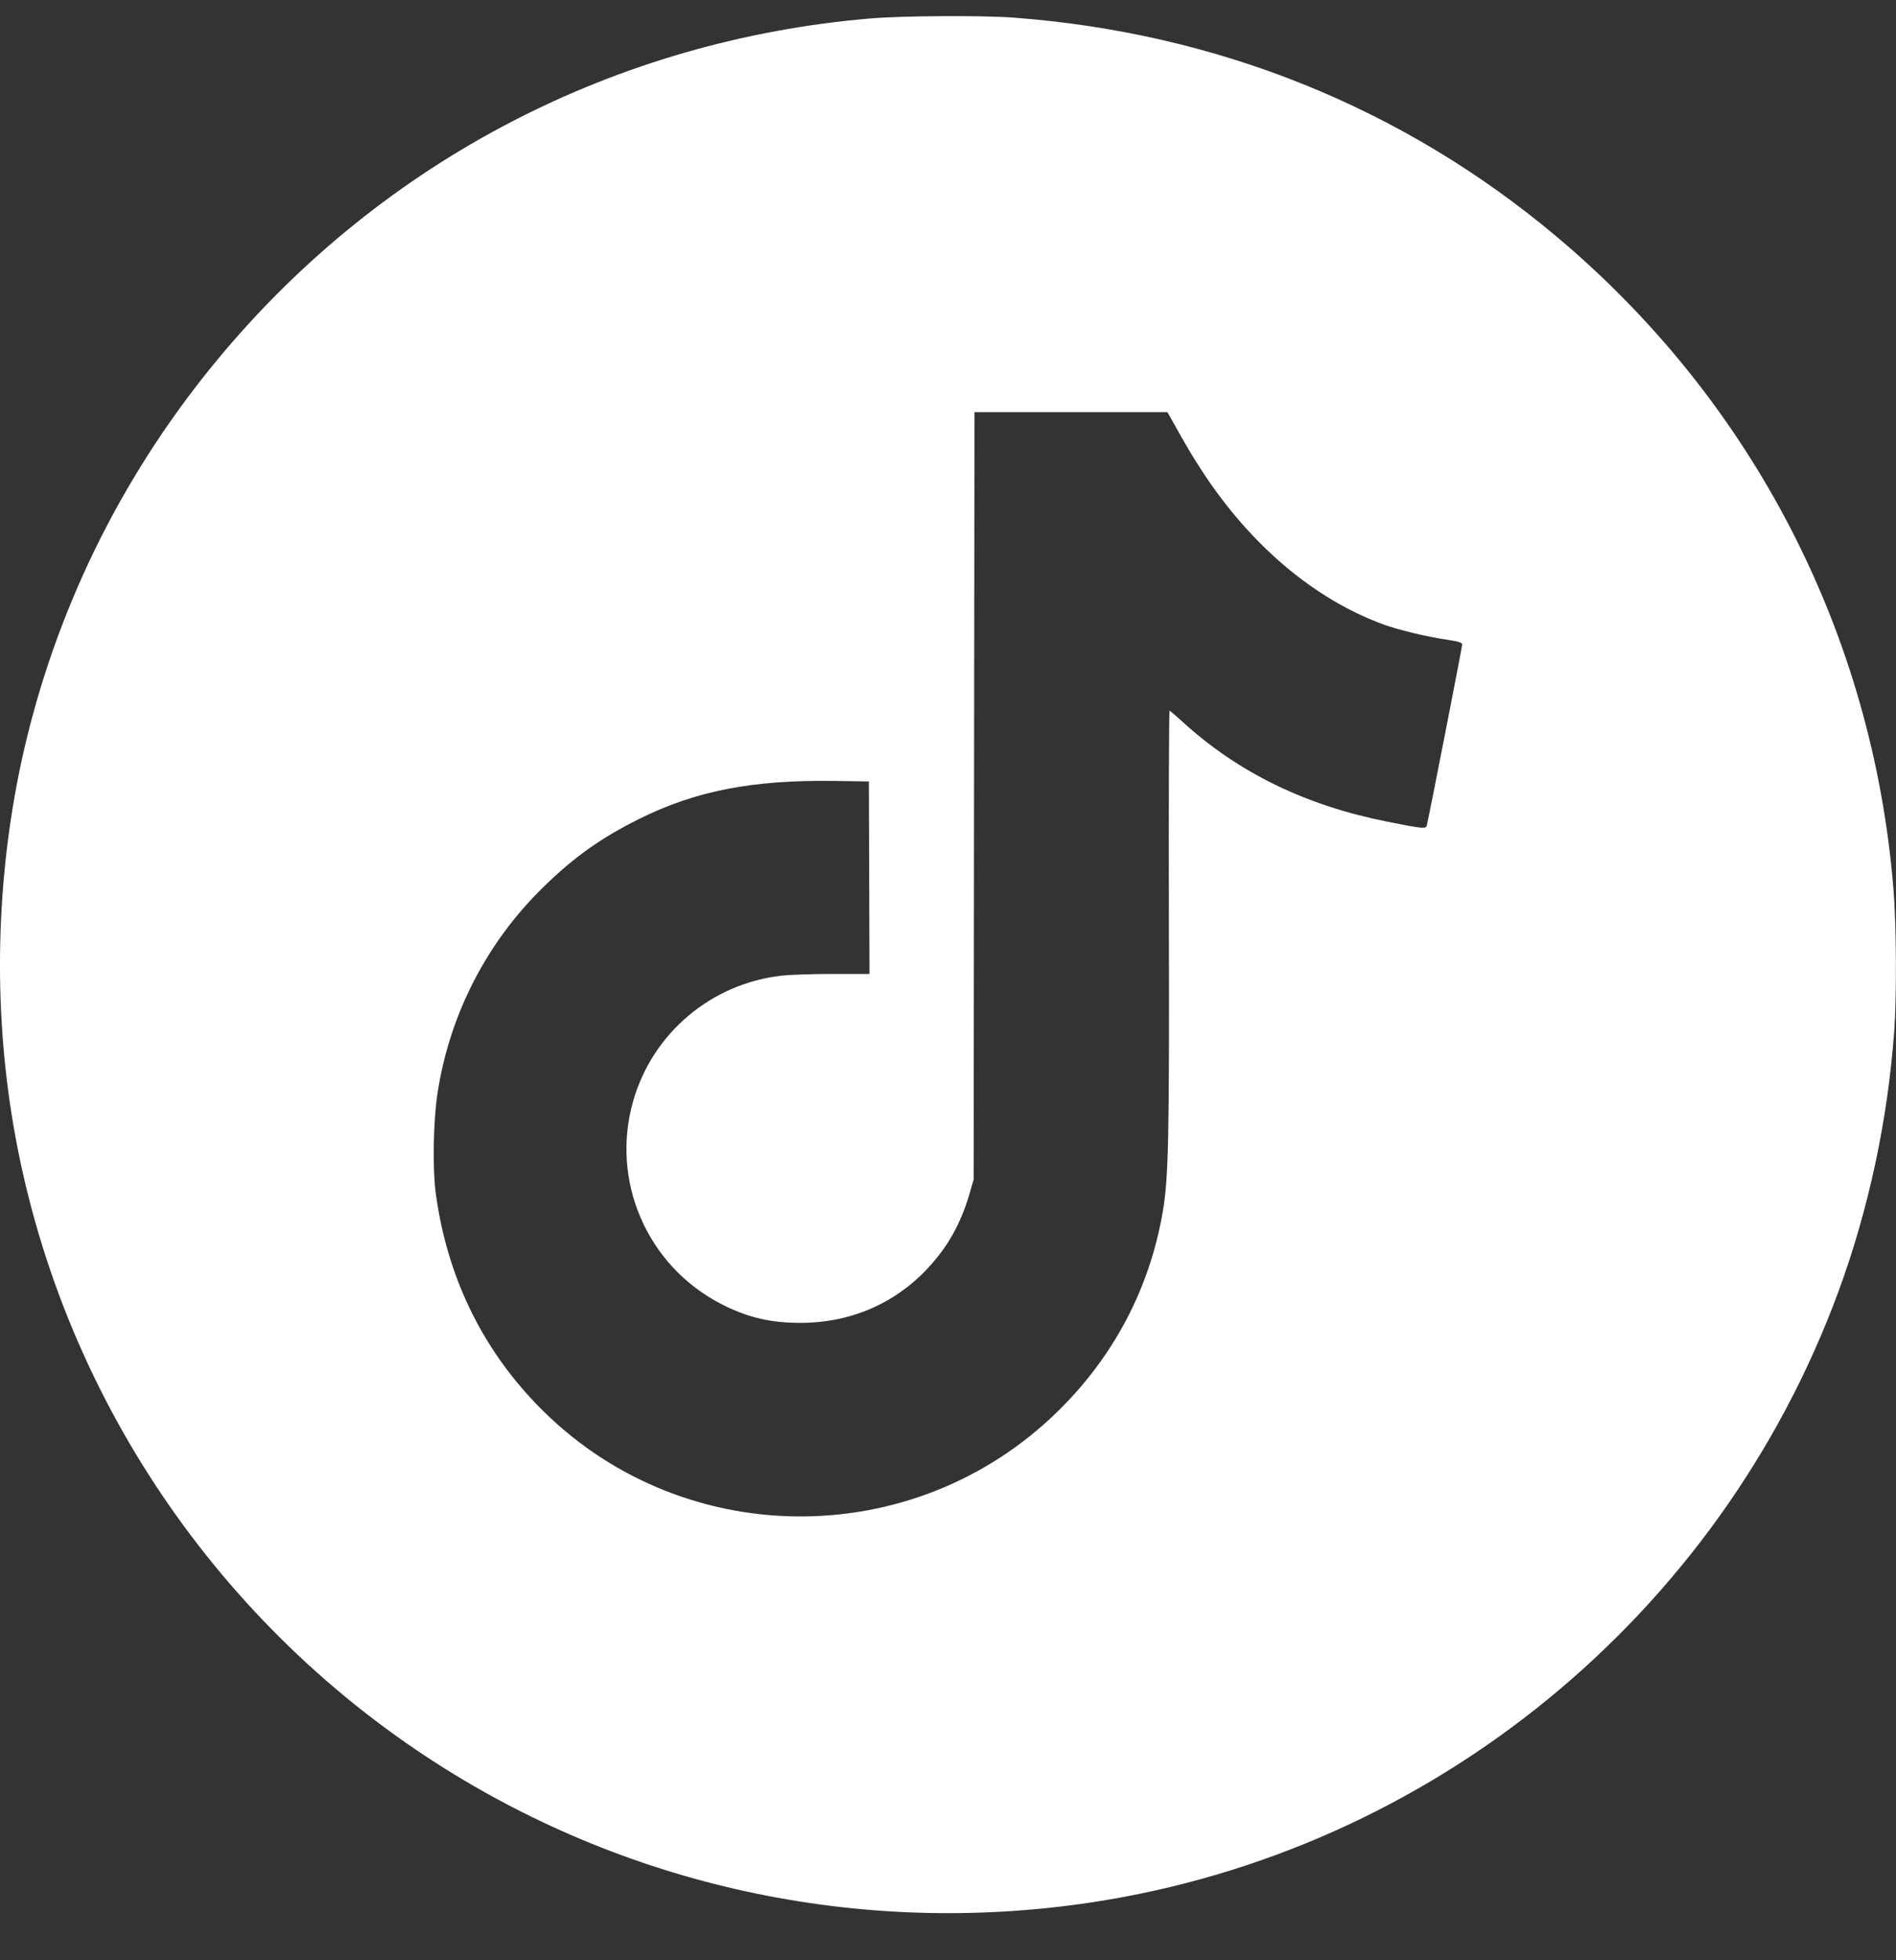 <?xml version="1.0" encoding="UTF-8"?> <svg xmlns="http://www.w3.org/2000/svg" width="30" height="31" viewBox="0 0 30 31" fill="none"><rect x="0" y="0" width="30" height="31" fill="#333333" stroke="none"/><path fill-rule="evenodd" clip-rule="evenodd" d="M13.782 0.291C9.747 0.63 6.081 2.531 3.49 5.628C2 7.408 0.951 9.486 0.412 11.724C-0.027 13.551 -0.118 15.538 0.152 17.414C0.761 21.64 3.18 25.438 6.763 27.792C9.862 29.829 13.597 30.642 17.283 30.083C22.659 29.267 27.204 25.548 29.09 20.423C29.567 19.127 29.87 17.712 29.972 16.303C30.012 15.753 30.006 14.63 29.96 14.063C29.634 10.019 27.728 6.335 24.613 3.728C22.186 1.696 19.25 0.517 16.027 0.278C15.539 0.242 14.283 0.249 13.782 0.291ZM15.412 12.585L15.406 18.652L15.348 18.852C15.226 19.282 15.049 19.624 14.788 19.935C14.254 20.573 13.513 20.918 12.673 20.92C12.191 20.922 11.821 20.834 11.404 20.618C10.233 20.011 9.655 18.667 10.021 17.404C10.331 16.332 11.259 15.553 12.371 15.429C12.508 15.414 12.876 15.402 13.189 15.402H13.758L13.753 13.88L13.748 12.358L13.217 12.35C11.91 12.33 11.005 12.506 10.107 12.954C9.501 13.257 9.085 13.553 8.599 14.027C7.697 14.906 7.109 16.054 6.921 17.299C6.855 17.737 6.843 18.487 6.895 18.872C7.071 20.169 7.609 21.294 8.489 22.207C10.73 24.535 14.451 24.578 16.754 22.303C17.631 21.437 18.192 20.366 18.398 19.163C18.49 18.631 18.503 17.995 18.495 14.54C18.491 12.721 18.496 11.235 18.506 11.238C18.515 11.242 18.615 11.327 18.726 11.428C19.6 12.222 20.66 12.737 21.945 12.993C22.517 13.107 22.559 13.111 22.576 13.054C22.599 12.975 23.136 10.231 23.136 10.191C23.136 10.164 23.077 10.144 22.923 10.121C22.558 10.067 22.124 9.962 21.867 9.867C20.784 9.464 19.787 8.619 19.03 7.464C18.865 7.212 18.78 7.069 18.534 6.628L18.472 6.518H16.946H15.419L15.412 12.585Z" fill="white"></path></svg> 